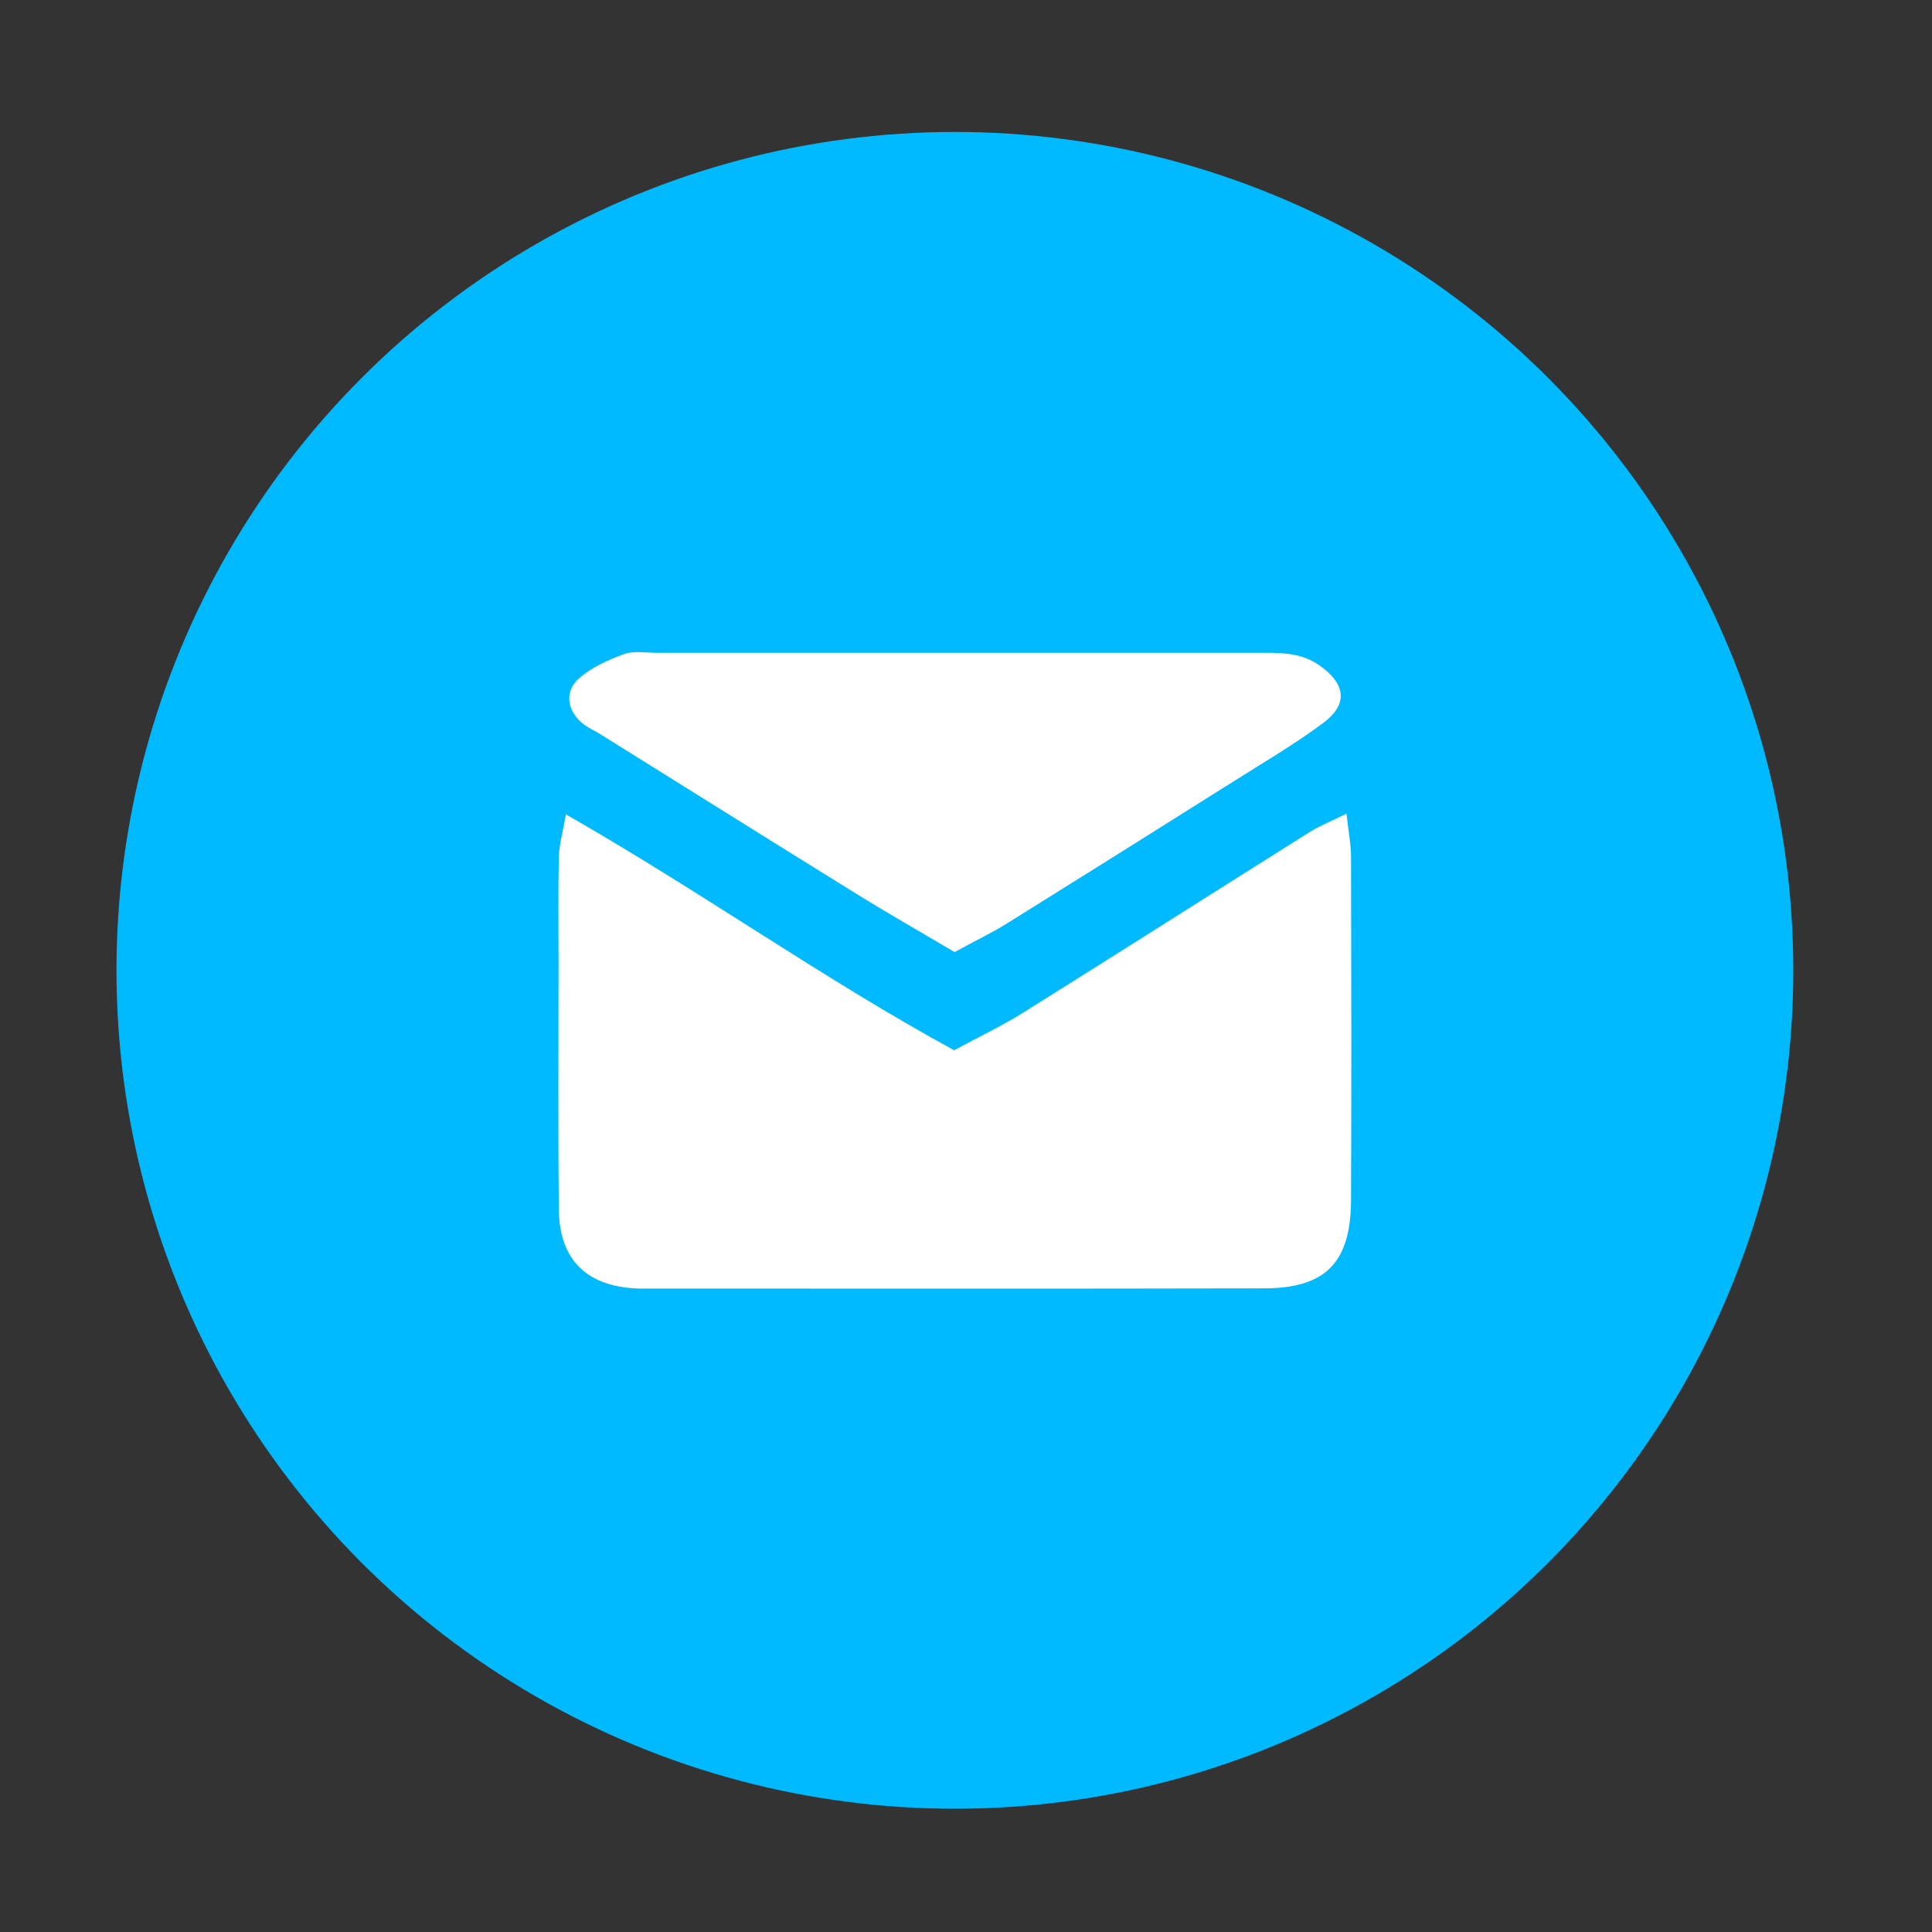 <?xml version="1.0" encoding="utf-8"?>
<!-- Generator: Adobe Illustrator 23.0.3, SVG Export Plug-In . SVG Version: 6.00 Build 0)  -->
<svg version="1.1" id="Layer_1" xmlns="http://www.w3.org/2000/svg" xmlns:xlink="http://www.w3.org/1999/xlink" x="0px" y="0px"
	 viewBox="0 0 200 200" style="enable-background:new 0 0 200 200;" xml:space="preserve">
<rect x="0" y="0" width="200" height="200" fill="#333333" stroke="none"/>
<style type="text/css">
	.st0{fill:none;}
	.st1{fill:#00BAFF;}
	.st2{fill:#FFFFFF;}
</style>
<path class="st0" d="M-505.04,81.21c-6.51-3.18-13.81-4.97-21.53-4.97c-8.38,0-16.27,2.11-23.18,5.82l21.82,23.18L-505.04,81.21z"/>
<path class="st0" d="M-526.57,166.65L-572,106.56c-2.42,5.81-3.77,12.19-3.77,18.87c0,27.12,22.07,49.19,49.19,49.19
	c27.12,0,49.19-22.07,49.19-49.19c0-6.11-1.13-11.95-3.17-17.35l-13.51,18.81L-526.57,166.65z"/>
<circle class="st1" cx="98.85" cy="100.45" r="86.79"/>
<g>
	<path class="st2" d="M58.58,84.3c14.16,8.1,26.63,17.03,40.19,24.42c2.58-1.39,4.98-2.53,7.21-3.93
		c9.88-6.18,19.71-12.44,29.57-18.64c1.05-0.66,2.22-1.12,3.84-1.92c0.21,1.94,0.47,3.21,0.47,4.49c0.03,11.83,0.05,23.66,0,35.5
		c-0.03,6.48-2.62,9.14-9.02,9.15c-21.33,0.05-42.66,0.02-63.99,0.02c-0.33,0-0.67,0.01-1-0.01c-5.15-0.26-7.94-2.99-8-8.16
		c-0.09-8.5-0.03-17-0.03-25.5c0-3.67-0.05-7.33,0.03-11C57.88,87.48,58.24,86.25,58.58,84.3z"/>
	<path class="st2" d="M98.82,98.56c-3.53-2.09-6.84-3.97-10.07-5.97c-8.89-5.51-17.76-11.07-26.63-16.6
		c-0.56-0.35-1.19-0.62-1.71-1.02c-1.67-1.3-2.05-3.32-0.51-4.71c1.29-1.16,3.02-1.93,4.68-2.54c1.04-0.38,2.3-0.14,3.47-0.14
		c20.62,0,41.23-0.01,61.85,0c2.32,0,4.65-0.15,6.72,1.32c2.7,1.92,2.97,4.01,0.32,5.97c-2.93,2.17-6.09,4.03-9.18,5.98
		c-7.87,4.96-15.74,9.9-23.64,14.82C102.56,96.62,100.92,97.41,98.82,98.56z"/>
</g>
</svg>
